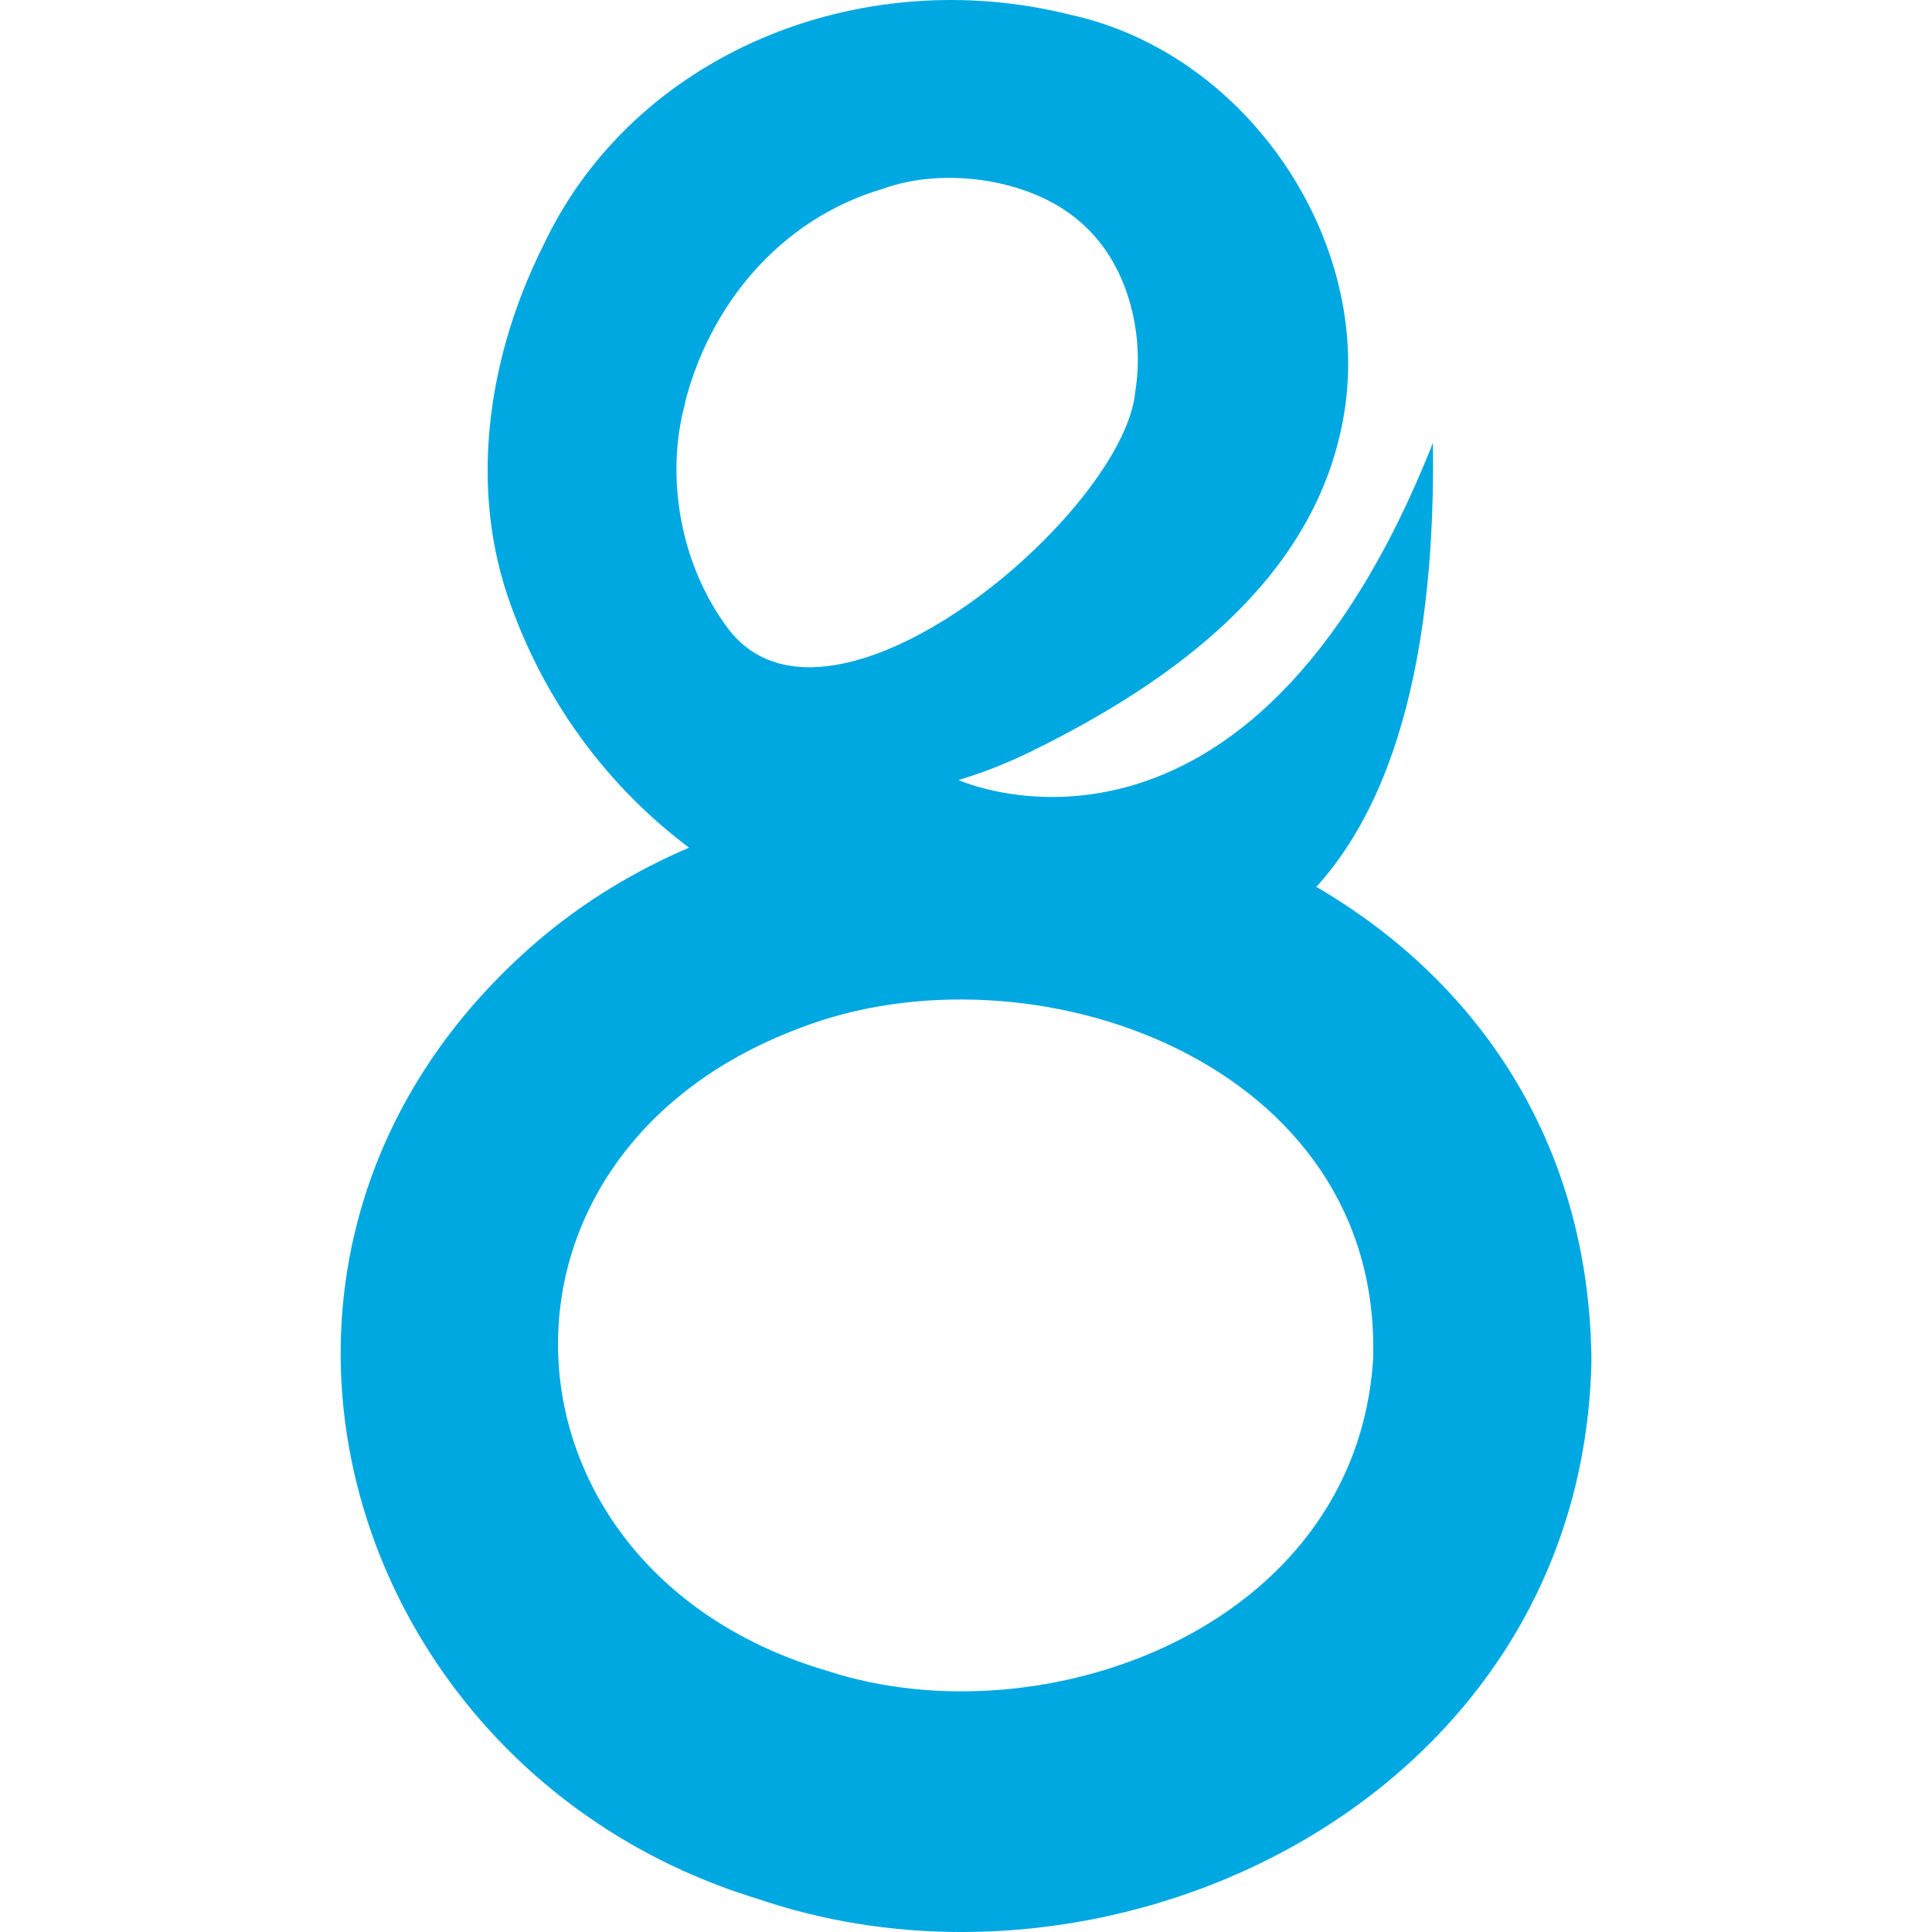 <?xml version="1.0" encoding="UTF-8"?>
<svg id="Layer_1" xmlns="http://www.w3.org/2000/svg" version="1.1" viewBox="0 0 100 100">
  <!-- Generator: Adobe Illustrator 29.1.0, SVG Export Plug-In . SVG Version: 2.1.0 Build 142)  -->
  <path d="M68.118,45.924c2.4-2.65,6.251-8.601,6.051-23.004-9.602,24.254-24.554,17.453-24.554,17.453,1.35-.4,2.7-.95,3.901-1.55,7.201-3.551,14.352-8.751,15.953-16.853,1.85-9.101-4.701-19.153-14.052-21.203-10.952-2.75-22.654,2.05-27.304,11.952-2.75,5.501-3.851,12.102-1.85,18.103,1.85,5.451,5.201,9.902,9.402,13.052-2.8,1.2-5.451,2.8-7.801,4.801-18.453,15.803-10.302,43.007,11.352,49.608,18.603,6.351,42.707-5.351,43.157-27.854-.1-11.402-6.001-19.703-14.202-24.504h-.05ZM35.462,20.82c1.25-4.901,4.801-9.452,10.252-11.052,3.151-1.15,7.851-.55,10.452,1.95,2.35,2.2,3.05,5.801,2.6,8.501-.5,6.251-15.753,19.253-21.053,12.352-2.5-3.301-3.301-7.901-2.25-11.702v-.05ZM42.813,86.481c-17.603-5.151-19.003-26.654-1.45-33.255,11.952-4.651,30.255,1.7,29.705,17.203-.95,13.852-17.103,19.703-28.255,16.053Z" fill="#00a8e1"/>
</svg>